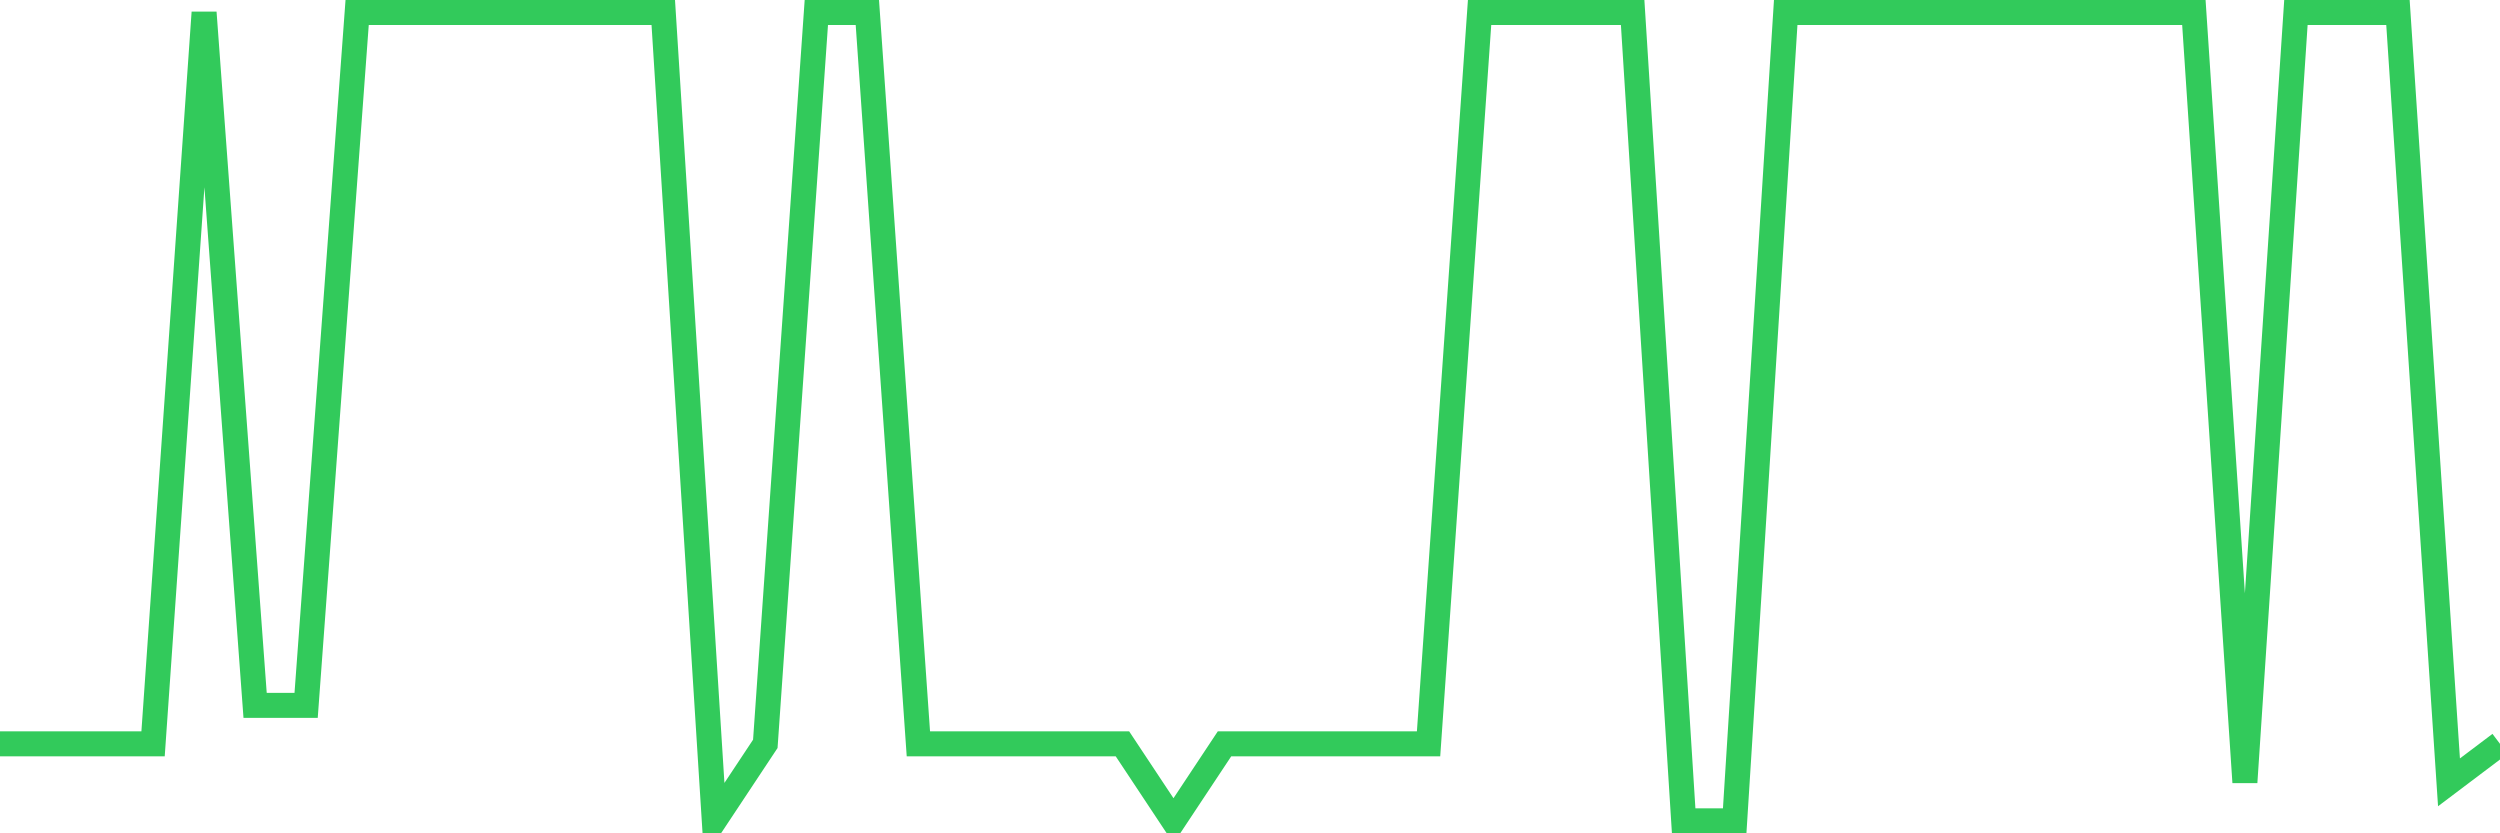 <svg
  xmlns="http://www.w3.org/2000/svg"
  xmlns:xlink="http://www.w3.org/1999/xlink"
  width="120"
  height="40"
  viewBox="0 0 120 40"
  preserveAspectRatio="none"
>
  <polyline
    points="0,35.705 2.449,35.705 4.898,35.705 7.347,35.705 9.796,0.6 12.245,33.857 14.694,33.857 17.143,0.6 19.592,0.6 22.041,0.6 24.49,0.6 26.939,0.6 29.388,0.6 31.837,0.6 34.286,39.4 36.735,35.705 39.184,0.6 41.633,0.6 44.082,35.705 46.531,35.705 48.98,35.705 51.429,35.705 53.878,35.705 56.327,39.4 58.776,35.705 61.224,35.705 63.673,35.705 66.122,35.705 68.571,35.705 71.02,0.6 73.469,0.6 75.918,0.6 78.367,0.6 80.816,39.4 83.265,39.4 85.714,0.6 88.163,0.6 90.612,0.6 93.061,0.6 95.51,0.6 97.959,0.6 100.408,0.6 102.857,0.6 105.306,0.6 107.755,37.552 110.204,0.6 112.653,0.6 115.102,0.6 117.551,37.552 120,35.705"
    fill="none"
    stroke="#32ca5b"
    stroke-width="1.2"
  >
  </polyline>
</svg>